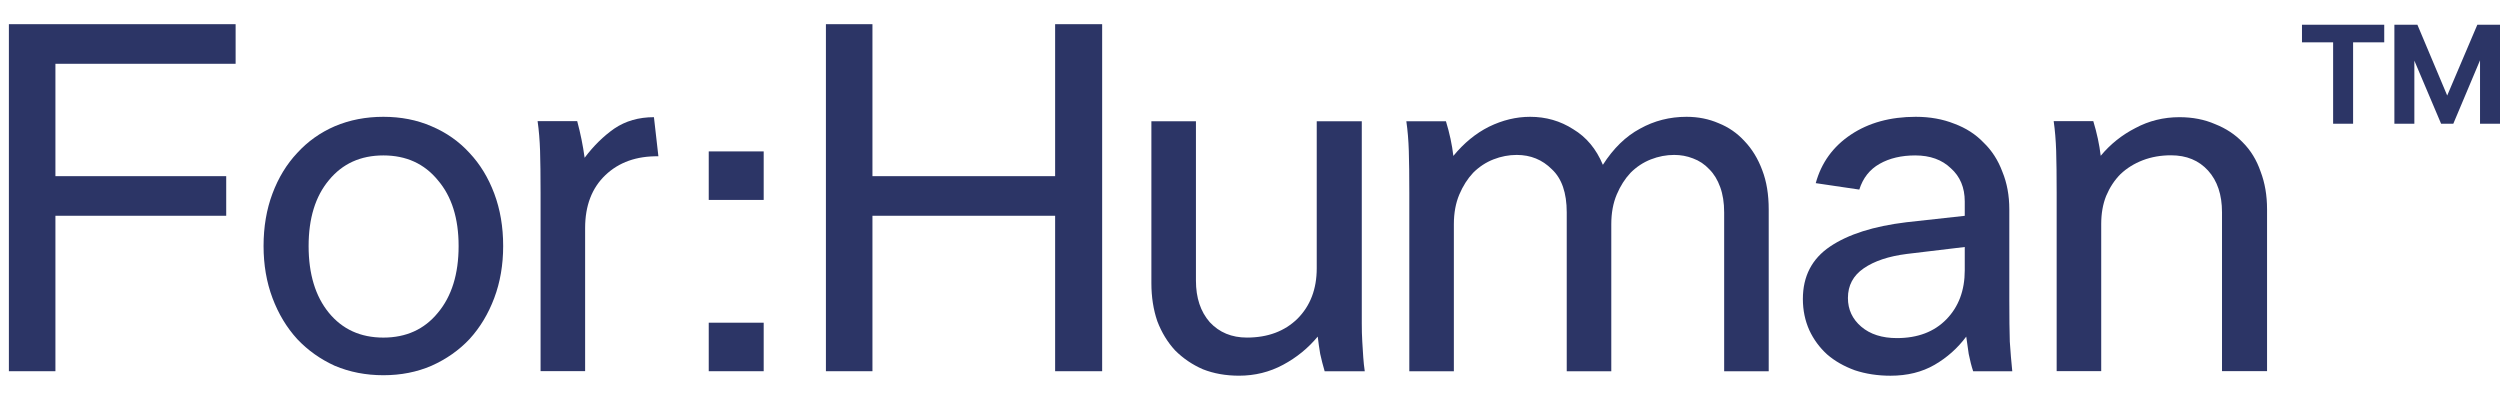 <svg width="101" height="16" viewBox="0 0 101 16" fill="none" xmlns="http://www.w3.org/2000/svg">
<path d="M84.569 4.894C84.715 5.374 84.815 5.841 84.869 6.294C85.255 5.828 85.722 5.454 86.269 5.174C86.815 4.881 87.409 4.734 88.049 4.734C88.582 4.734 89.062 4.828 89.489 5.014C89.929 5.188 90.302 5.434 90.609 5.754C90.929 6.074 91.169 6.468 91.329 6.934C91.502 7.388 91.589 7.894 91.589 8.454V14.994H89.769V8.574C89.769 7.868 89.582 7.308 89.209 6.894C88.835 6.481 88.335 6.274 87.709 6.274C87.295 6.274 86.915 6.341 86.569 6.474C86.222 6.608 85.922 6.794 85.669 7.034C85.429 7.274 85.235 7.568 85.089 7.914C84.955 8.248 84.889 8.628 84.889 9.054V14.994H83.089V7.794C83.089 7.088 83.082 6.521 83.069 6.094C83.055 5.668 83.022 5.268 82.969 4.894H84.569Z" fill="#2C3566"/>
<path d="M79.716 14.999C79.649 14.799 79.589 14.565 79.536 14.299C79.496 14.032 79.463 13.799 79.436 13.599C79.089 14.065 78.663 14.445 78.156 14.739C77.649 15.032 77.056 15.179 76.376 15.179C75.856 15.179 75.376 15.105 74.936 14.959C74.496 14.799 74.123 14.585 73.816 14.319C73.509 14.039 73.269 13.712 73.096 13.339C72.923 12.952 72.836 12.532 72.836 12.079C72.836 11.159 73.203 10.452 73.936 9.959C74.669 9.465 75.696 9.139 77.016 8.979L79.376 8.719V8.139C79.376 7.579 79.189 7.132 78.816 6.799C78.456 6.452 77.976 6.279 77.376 6.279C76.816 6.279 76.336 6.392 75.936 6.619C75.536 6.845 75.263 7.192 75.116 7.659L73.356 7.399C73.583 6.572 74.056 5.919 74.776 5.439C75.496 4.959 76.369 4.719 77.396 4.719C77.969 4.719 78.489 4.812 78.956 4.999C79.423 5.172 79.816 5.425 80.136 5.759C80.469 6.079 80.723 6.472 80.896 6.939C81.083 7.392 81.176 7.899 81.176 8.459V12.119C81.176 12.825 81.183 13.385 81.196 13.799C81.223 14.212 81.256 14.612 81.296 14.999H79.716ZM76.636 13.659C77.476 13.659 78.143 13.405 78.636 12.899C79.129 12.392 79.376 11.732 79.376 10.919V9.979L77.036 10.259C76.303 10.352 75.723 10.545 75.296 10.839C74.869 11.132 74.656 11.532 74.656 12.039C74.656 12.505 74.836 12.892 75.196 13.199C75.556 13.505 76.036 13.659 76.636 13.659Z" fill="#2C3566"/>
<path d="M65.096 14.999H63.296V8.579C63.296 7.792 63.096 7.212 62.696 6.839C62.31 6.452 61.836 6.259 61.276 6.259C60.956 6.259 60.643 6.319 60.336 6.439C60.03 6.559 59.756 6.739 59.516 6.979C59.29 7.219 59.103 7.512 58.956 7.859C58.81 8.205 58.736 8.605 58.736 9.059V14.999H56.936V7.799C56.936 7.092 56.93 6.525 56.916 6.099C56.903 5.672 56.87 5.272 56.816 4.899H58.416C58.563 5.379 58.663 5.845 58.716 6.299C59.143 5.779 59.623 5.385 60.156 5.119C60.703 4.852 61.256 4.719 61.816 4.719C62.456 4.719 63.036 4.885 63.556 5.219C64.09 5.539 64.49 6.019 64.756 6.659C65.183 5.992 65.683 5.505 66.256 5.199C66.83 4.879 67.456 4.719 68.136 4.719C68.603 4.719 69.036 4.805 69.436 4.979C69.836 5.139 70.183 5.379 70.476 5.699C70.783 6.019 71.023 6.412 71.196 6.879C71.37 7.332 71.456 7.859 71.456 8.459V14.999H69.656V8.579C69.656 8.192 69.603 7.852 69.496 7.559C69.39 7.265 69.243 7.025 69.056 6.839C68.87 6.639 68.65 6.492 68.396 6.399C68.156 6.305 67.903 6.259 67.636 6.259C67.316 6.259 67.003 6.319 66.696 6.439C66.39 6.559 66.116 6.739 65.876 6.979C65.65 7.219 65.463 7.512 65.316 7.859C65.17 8.205 65.096 8.605 65.096 9.059V14.999Z" fill="#2C3566"/>
<path d="M53.516 14.998C53.449 14.772 53.389 14.538 53.336 14.298C53.296 14.058 53.262 13.825 53.236 13.598C52.849 14.065 52.382 14.445 51.836 14.738C51.289 15.032 50.696 15.178 50.056 15.178C49.522 15.178 49.036 15.092 48.596 14.918C48.169 14.732 47.796 14.478 47.476 14.158C47.169 13.825 46.929 13.432 46.756 12.978C46.596 12.512 46.516 11.998 46.516 11.438V4.898H48.316V11.338C48.316 12.032 48.502 12.592 48.876 13.018C49.262 13.432 49.762 13.638 50.376 13.638C51.216 13.638 51.896 13.385 52.416 12.878C52.936 12.358 53.196 11.678 53.196 10.838V4.898H55.016V12.098C55.016 12.458 55.016 12.778 55.016 13.058C55.016 13.325 55.022 13.572 55.036 13.798C55.049 14.025 55.062 14.238 55.076 14.438C55.089 14.625 55.109 14.812 55.136 14.998H53.516Z" fill="#2C3566"/>
<path d="M33.367 0.977H35.247V7.117H42.627V0.977H44.527V14.997H42.627V8.717H35.247V14.997H33.367V0.977Z" fill="#2C3566"/>
<path d="M28.633 14.997V13.037H30.853V14.997H28.633ZM28.633 8.077V6.117H30.853V8.077H28.633Z" fill="#2C3566"/>
<path d="M23.319 4.894C23.452 5.388 23.552 5.881 23.619 6.374C23.979 5.894 24.379 5.501 24.819 5.194C25.272 4.888 25.805 4.734 26.419 4.734L26.599 6.314C25.719 6.301 25.005 6.554 24.459 7.074C23.912 7.594 23.639 8.308 23.639 9.214V14.994H21.839V7.794C21.839 7.088 21.832 6.521 21.819 6.094C21.805 5.668 21.772 5.268 21.719 4.894H23.319Z" fill="#2C3566"/>
<path d="M20.328 9.939C20.328 10.699 20.208 11.399 19.968 12.039C19.728 12.679 19.395 13.232 18.968 13.699C18.542 14.152 18.028 14.512 17.428 14.779C16.842 15.032 16.195 15.159 15.488 15.159C14.782 15.159 14.128 15.032 13.528 14.779C12.942 14.512 12.435 14.152 12.008 13.699C11.582 13.232 11.248 12.679 11.008 12.039C10.768 11.399 10.648 10.699 10.648 9.939C10.648 9.165 10.768 8.459 11.008 7.819C11.248 7.179 11.582 6.632 12.008 6.179C12.435 5.712 12.942 5.352 13.528 5.099C14.128 4.845 14.782 4.719 15.488 4.719C16.195 4.719 16.842 4.845 17.428 5.099C18.028 5.352 18.542 5.712 18.968 6.179C19.395 6.632 19.728 7.179 19.968 7.819C20.208 8.459 20.328 9.165 20.328 9.939ZM12.468 9.939C12.468 11.072 12.742 11.972 13.288 12.639C13.835 13.305 14.568 13.639 15.488 13.639C16.408 13.639 17.142 13.305 17.688 12.639C18.248 11.972 18.528 11.072 18.528 9.939C18.528 8.819 18.248 7.932 17.688 7.279C17.142 6.612 16.408 6.279 15.488 6.279C14.568 6.279 13.835 6.612 13.288 7.279C12.742 7.932 12.468 8.819 12.468 9.939Z" fill="#2C3566"/>
<path d="M0.359 0.977H9.519V2.577H2.239V7.117H9.139V8.717H2.239V14.997H0.359V0.977Z" fill="#2C3566"/>
<path d="M96.323 1V1.711H95.065V5H94.258V1.711H93V1H96.323ZM96.733 5V1H97.663L98.867 3.859L100.084 1H101V5H100.193V2.436L99.113 5H98.621L97.54 2.45V5H96.733Z" fill="#2C3566"/>
</svg>
